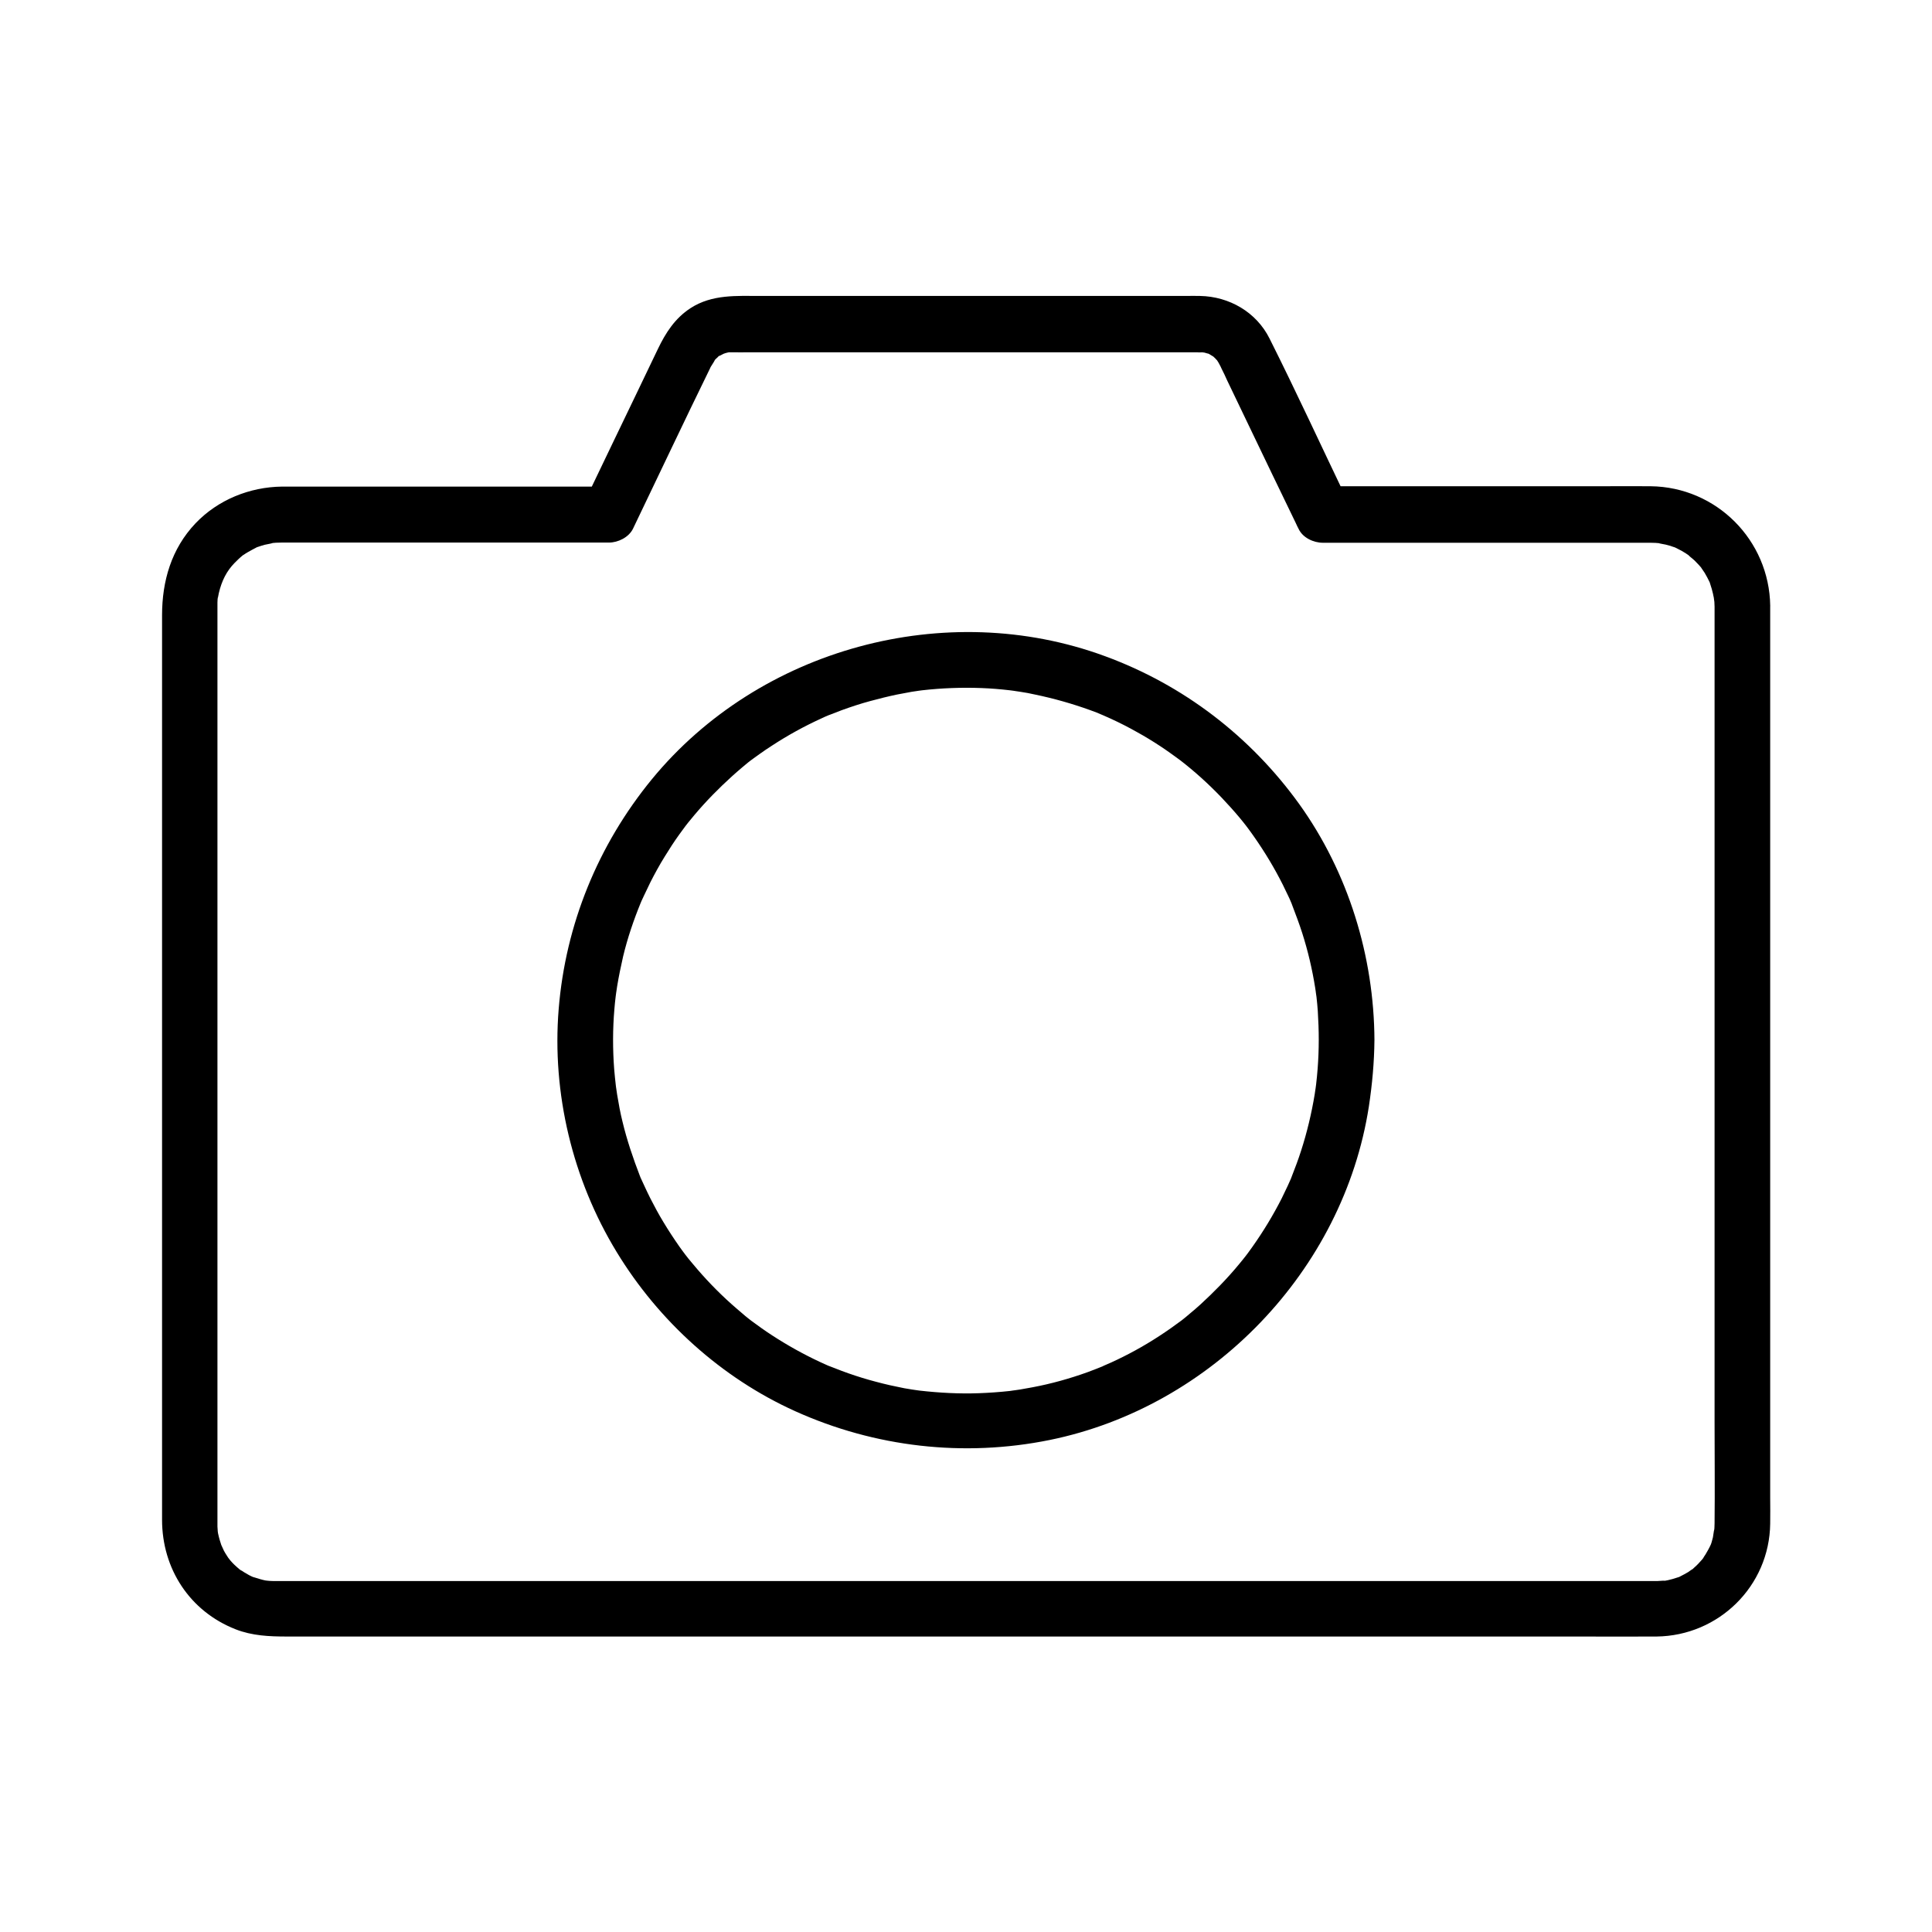 <?xml version="1.0" encoding="UTF-8"?>
<!-- Uploaded to: SVG Repo, www.svgrepo.com, Generator: SVG Repo Mixer Tools -->
<svg fill="#000000" width="800px" height="800px" version="1.1" viewBox="144 144 512 512" xmlns="http://www.w3.org/2000/svg">
 <g>
  <path d="m598.38 304.55v24.992 59.484 71.535 60.367c0 8.906 0.098 17.809 0 26.715 0 0.688-0.051 1.379-0.098 2.117 0.098-1.477-0.246 1.133-0.344 1.672-0.098 0.441-0.246 0.836-0.344 1.277-0.098 0.297-0.195 0.641-0.344 0.934 0.297-0.641 0.344-0.738 0.098-0.246-0.395 0.887-0.887 1.723-1.379 2.559-0.246 0.344-0.492 0.738-0.688 1.082 0.789-1.18 0.051 0-0.246 0.297-0.641 0.738-1.277 1.426-2.016 2.066-0.297 0.297-0.641 0.59-0.984 0.836 1.23-0.984-0.492 0.246-0.59 0.344-0.738 0.441-1.477 0.836-2.262 1.23-1.82 0.934 0.836-0.246-0.344 0.148-0.543 0.148-1.031 0.344-1.574 0.492-0.836 0.246-1.723 0.441-2.609 0.543 1.672-0.246-1.133 0-1.426 0h-0.344-6.84-36.406-58.203-69.668-71.289-62.926-44.672-12.203-3.051-0.688-0.148-0.344c-0.59 0-1.133-0.051-1.723-0.098 1.082 0.051 0.246 0.051-0.344-0.051-0.984-0.195-1.918-0.492-2.856-0.789-1.328-0.395-0.395-0.098-0.051 0.051-0.492-0.195-0.984-0.441-1.477-0.688-0.836-0.441-1.672-0.984-2.461-1.523 0.246 0.148 1.031 0.887-0.051 0-0.492-0.441-0.984-0.836-1.426-1.277-0.297-0.297-0.59-0.59-0.887-0.934 0 0.051-1.23-1.625-0.641-0.738 0.543 0.738-0.246-0.395-0.344-0.59-0.297-0.441-0.59-0.934-0.836-1.379-0.246-0.441-1.082-2.508-0.59-1.18-0.395-1.133-0.738-2.312-0.984-3.492-0.051-0.195-0.195-1.574-0.098-0.688 0.098 1.133-0.051-1.133-0.051-1.031v-0.688-0.195-1.031-12.004-51.855-70.207-65.93-38.965-2.805-0.195-1.031c0-0.59 0.051-1.133 0.148-1.723-0.148 1.328 0.098-0.246 0.195-0.688 0.789-3.394 2.117-5.953 4.184-8.07 0.688-0.688 1.379-1.379 2.117-1.969 0.934-0.789-1.426 0.836 0.297-0.195 0.344-0.246 0.738-0.492 1.082-0.688 0.738-0.441 1.523-0.836 2.262-1.23 1.82-0.934-0.836 0.246 0.344-0.148 0.641-0.195 1.23-0.441 1.871-0.59 0.441-0.098 3.148-0.59 1.672-0.441 0.887-0.098 1.82-0.148 2.754-0.148h0.344 6.84 64.254 15.352c2.461 0 5.266-1.379 6.394-3.641 6.84-14.219 13.531-28.438 20.469-42.605 0.051-0.148 0.098-0.246 0.195-0.395 0.148-0.297 1.574-2.363 0.789-1.477 0.297-0.344 0.641-0.688 0.984-0.984 1.082-1.082-0.641 0.148 0.738-0.492 0.441-0.195 0.789-0.441 1.23-0.641-1.133 0.492 0 0.051 0.195 0 0.441-0.098 0.934-0.246 1.379-0.297-1.328 0.148-0.051 0.098 0.195 0.098h0.195c1.426 0.051 2.902 0 4.328 0h21.598 64.648 24.848 6.789 1.477 0.195c-2.066 0.051 2.066 0.051 0.441-0.051-0.836-0.051 0.543 0.098 0.789 0.148 0.297 0.098 1.77 0.543 0.543 0.051 0.543 0.195 1.031 0.543 1.523 0.836 0.984 0.59-0.688-0.688 0.195 0.098 0.344 0.297 0.688 0.641 0.984 0.984 0.789 0.836-0.492-0.789 0.148 0.195 0.344 0.492 0.59 1.031 0.887 1.574 0.051 0.148 0.148 0.297 0.195 0.441 0.543 1.031 1.031 2.117 1.523 3.199 1.969 4.082 3.887 8.117 5.856 12.203 4.082 8.512 8.168 17.023 12.301 25.535 0.246 0.543 0.492 1.082 0.789 1.625 1.082 2.312 3.938 3.641 6.394 3.641h39.211 46.445 1.133c0.934 0 1.82 0.051 2.754 0.148-1.477-0.148 0.887 0.246 1.328 0.344 0.441 0.098 0.836 0.246 1.277 0.344-0.051 0 1.82 0.641 0.984 0.297-0.836-0.344 0.441 0.195 0.59 0.297 0.492 0.246 0.984 0.492 1.426 0.738 0.738 0.441 1.477 0.887 2.164 1.426-1.133-0.789 0.836 0.738 1.23 1.133 0.688 0.688 1.328 1.379 1.969 2.117-0.887-1.082 0.492 0.789 0.688 1.133 0.492 0.836 0.934 1.672 1.379 2.609 0.492 1.031-0.344-1.031 0 0.051 0.148 0.543 0.344 1.031 0.492 1.574 0.246 0.836 0.441 1.723 0.59 2.609-0.246-1.379 0-0.246 0 0.051 0.102 0.461 0.152 1.152 0.152 1.84 0.051 3.836 3.344 7.578 7.379 7.379 3.938-0.195 7.43-3.246 7.379-7.379-0.246-17.418-14.27-31.488-31.684-31.684-4.328-0.051-8.609 0-12.941 0h-57.957-15.941c2.117 1.23 4.231 2.461 6.394 3.641-6.84-14.27-13.48-28.684-20.566-42.805-3.492-6.988-10.676-11.121-18.402-11.266-1.277-0.051-2.508 0-3.789 0h-21.648-65.684-25.191c-6.445 0-12.988-0.492-18.746 3.246-4.133 2.707-6.543 6.496-8.609 10.773-1.918 4.035-3.887 8.07-5.805 12.102-4.231 8.758-8.414 17.516-12.645 26.32-0.297 0.59-0.543 1.133-0.836 1.723 2.117-1.23 4.231-2.461 6.394-3.641h-51.465-29.766-5.512c-8.562 0.098-16.973 3.492-22.926 9.742-6.394 6.742-8.855 15.301-8.855 24.355v14.07 55.301 71.781 64.648 33.898c0 12.988 7.332 24.254 19.484 29.027 4.379 1.723 8.953 1.918 13.578 1.918h30.75 54.957 69.078 72.668 65.879 48.66c6.988 0 14.023 0.051 21.008 0 16.48-0.195 29.914-13.383 30.109-29.914 0.051-2.262 0-4.527 0-6.789v-45.902-69.371-69.223-45.461-6.445c0-3.836-3.394-7.578-7.379-7.379-4.027 0.098-7.371 3.199-7.371 7.332z"/>
  <path d="m493.48 419.68c0 2.508-0.098 5.019-0.297 7.578-0.098 1.379-0.246 2.707-0.395 4.082 0 0.195-0.344 2.41-0.098 0.738-0.098 0.688-0.195 1.328-0.297 2.016-0.836 5.019-2.016 9.988-3.59 14.859-0.738 2.312-1.574 4.527-2.461 6.789-0.789 2.016 0.59-1.328-0.246 0.641-0.246 0.59-0.543 1.18-0.789 1.77-0.543 1.18-1.133 2.363-1.672 3.492-2.262 4.43-4.82 8.66-7.676 12.695-0.395 0.543-0.738 1.031-1.133 1.574-0.098 0.148-1.426 1.871-0.395 0.543-0.641 0.836-1.328 1.672-2.016 2.508-1.625 1.969-3.344 3.887-5.164 5.758-1.625 1.672-3.344 3.344-5.066 4.922-0.934 0.836-1.918 1.723-2.902 2.508-0.344 0.297-0.641 0.543-0.984 0.836-0.195 0.195-2.312 1.82-1.031 0.836-3.938 2.953-8.117 5.707-12.449 8.07-2.066 1.133-4.231 2.215-6.394 3.199-0.395 0.195-3.246 1.379-1.82 0.836-1.426 0.59-2.856 1.133-4.281 1.672-4.773 1.723-9.691 3.102-14.66 4.035-1.082 0.195-2.215 0.395-3.297 0.59-0.641 0.098-1.328 0.195-2.016 0.297 1.723-0.246-0.543 0.051-0.738 0.098-2.707 0.297-5.461 0.492-8.168 0.59-5.266 0.195-10.527-0.098-15.742-0.688-0.297-0.051-1.477-0.195-0.051 0-0.688-0.098-1.328-0.195-2.016-0.297-1.328-0.195-2.656-0.441-3.938-0.738-2.508-0.492-4.969-1.133-7.43-1.82-2.41-0.688-4.82-1.477-7.184-2.363-1.031-0.395-2.016-0.789-3.051-1.18-2.016-0.789 1.328 0.59-0.641-0.246-0.688-0.297-1.379-0.641-2.066-0.934-4.43-2.066-8.66-4.43-12.742-7.086-1.969-1.277-3.887-2.656-5.805-4.082 1.328 0.984-0.395-0.297-0.543-0.441-0.492-0.395-0.984-0.789-1.477-1.23-0.984-0.836-1.969-1.672-2.902-2.508-3.691-3.297-7.086-6.84-10.234-10.629-0.395-0.492-0.836-0.984-1.23-1.477-0.098-0.148-1.426-1.82-0.441-0.543-0.641-0.836-1.277-1.723-1.918-2.609-1.477-2.117-2.902-4.281-4.231-6.496-1.23-2.016-2.363-4.133-3.445-6.25-0.59-1.18-1.133-2.312-1.672-3.492-0.195-0.395-0.344-0.789-0.543-1.18-0.195-0.395-0.344-0.789-0.543-1.18 0.344 0.738 0.297 0.738 0-0.051-1.82-4.723-3.445-9.496-4.625-14.414-0.59-2.363-1.031-4.773-1.426-7.184-0.098-0.641-0.195-1.328-0.297-2.016 0.195 1.477 0 0-0.051-0.395-0.195-1.477-0.297-2.953-0.441-4.379-0.395-5.266-0.395-10.527 0.051-15.793 0.098-1.133 0.195-2.262 0.344-3.394 0-0.195 0.344-2.41 0.098-0.738 0.098-0.688 0.195-1.328 0.297-2.016 0.441-2.656 0.984-5.266 1.574-7.871 1.18-4.922 2.805-9.691 4.723-14.367-0.543 1.328 0 0 0.148-0.344 0.246-0.492 0.441-0.984 0.688-1.477 0.543-1.18 1.133-2.363 1.672-3.492 1.18-2.312 2.41-4.574 3.789-6.789 1.23-2.016 2.508-3.984 3.887-5.902 0.641-0.887 1.277-1.723 1.918-2.609-0.984 1.328 0.297-0.395 0.441-0.543 0.543-0.688 1.082-1.328 1.625-1.969 3.102-3.691 6.496-7.133 10.086-10.383 0.887-0.789 1.77-1.574 2.656-2.312 0.492-0.395 0.984-0.836 1.477-1.23-0.051 0.051 1.625-1.277 0.789-0.59-0.836 0.641 0.836-0.641 0.789-0.59 0.543-0.395 1.031-0.738 1.574-1.133 1.031-0.738 2.117-1.477 3.199-2.164 4.133-2.707 8.512-5.117 13.039-7.184 0.59-0.297 1.18-0.543 1.77-0.789 1.969-0.887-1.379 0.543 0.641-0.246 1.031-0.395 2.016-0.789 3.051-1.18 2.461-0.887 4.969-1.723 7.527-2.41 2.363-0.641 4.723-1.23 7.086-1.723 1.328-0.246 2.609-0.492 3.938-0.738 0.641-0.098 1.328-0.195 2.016-0.297-1.328 0.195 0.246-0.051 0.738-0.098 5.215-0.59 10.48-0.789 15.742-0.59 2.508 0.098 4.969 0.297 7.477 0.59 0.195 0 2.41 0.344 0.738 0.098 0.688 0.098 1.328 0.195 2.016 0.297 1.328 0.195 2.656 0.441 3.938 0.738 4.969 1.031 9.84 2.41 14.613 4.133 1.133 0.395 2.262 0.836 3.344 1.328 1.18 0.492-1.574-0.688 0.344 0.148 0.59 0.246 1.18 0.543 1.77 0.789 2.363 1.082 4.676 2.262 6.938 3.543 2.066 1.133 4.082 2.363 6.102 3.691 0.887 0.59 1.77 1.18 2.656 1.82 0.543 0.395 1.031 0.738 1.574 1.133 0.246 0.148 2.363 1.77 1.082 0.789 3.887 3 7.578 6.348 10.973 9.891 1.625 1.723 3.199 3.445 4.723 5.266 0.688 0.836 1.379 1.672 2.016 2.508-0.984-1.277 0.297 0.395 0.395 0.543 0.492 0.688 1.031 1.379 1.523 2.117 2.856 4.082 5.41 8.316 7.625 12.742 0.492 0.984 0.934 1.969 1.426 2.953 0.297 0.59 0.543 1.18 0.789 1.77 0.887 1.969-0.543-1.379 0.246 0.641 0.934 2.461 1.871 4.922 2.656 7.379 1.523 4.773 2.656 9.594 3.445 14.562 0.098 0.543 0.148 1.133 0.246 1.672-0.246-1.723 0.051 0.543 0.098 0.738 0.148 1.23 0.246 2.461 0.344 3.738 0.152 2.453 0.254 5.062 0.254 7.719 0 3.836 3.394 7.578 7.379 7.379 3.984-0.195 7.379-3.246 7.379-7.379-0.098-22.238-6.938-44.477-19.926-62.582-12.941-17.957-30.699-31.586-51.512-39.211-42.117-15.5-91.562-2.066-120.05 32.621-14.27 17.418-22.879 38.473-24.699 60.91-1.82 22.336 3.691 45.215 15.352 64.355 11.121 18.301 27.797 33.406 47.332 42.215 21.156 9.543 44.672 12.25 67.453 7.625 42.996-8.766 77.832-44.926 84.57-88.371 0.887-5.856 1.426-11.711 1.477-17.613 0-3.836-3.394-7.578-7.379-7.379-4.035 0.246-7.379 3.297-7.379 7.43z"/>
 </g>
</svg>